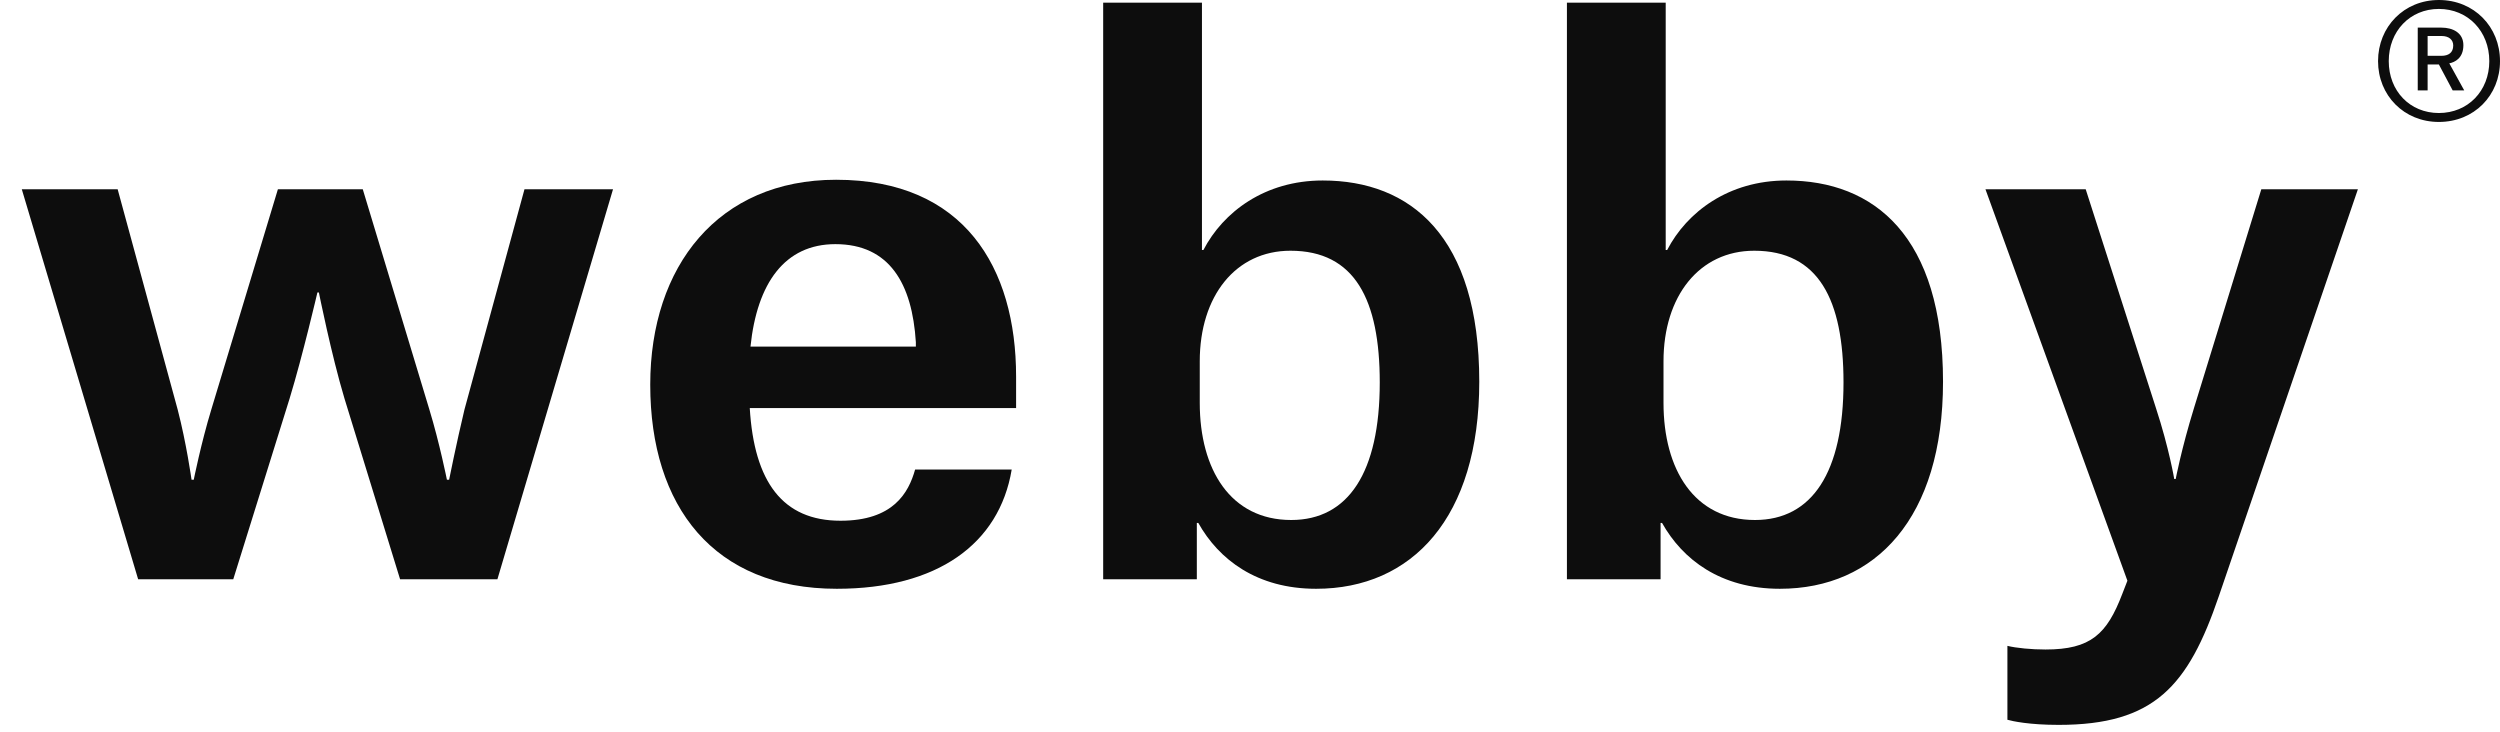<svg width="82" height="24" viewBox="0 0 82 24" fill="none" xmlns="http://www.w3.org/2000/svg">
<path d="M4.531 19L0.715 6.208H3.859L5.827 13.432C6.115 14.536 6.283 15.736 6.283 15.736H6.355C6.355 15.736 6.595 14.536 6.931 13.432L9.115 6.208H11.899L14.083 13.432C14.419 14.536 14.659 15.736 14.659 15.736H14.731C14.731 15.736 14.971 14.536 15.235 13.432L17.203 6.208H20.107L16.315 19H13.123L11.299 13.072C10.867 11.632 10.459 9.592 10.459 9.592H10.411C10.411 9.592 9.931 11.656 9.499 13.072L7.651 19H4.531Z" fill="#0D0D0D"/>
<path d="M30.04 11.368V11.224C29.92 9.304 29.176 8.008 27.4 8.008C25.744 8.008 24.832 9.28 24.616 11.368H30.04ZM33.184 15.4C32.776 17.848 30.736 19.312 27.448 19.312C23.416 19.312 21.328 16.624 21.328 12.616C21.328 8.728 23.56 5.896 27.424 5.896C31.624 5.896 33.328 8.776 33.328 12.352V13.384H24.592C24.736 15.808 25.672 17.08 27.568 17.08C29.296 17.08 29.8 16.168 30.016 15.4H33.184Z" fill="#0D0D0D"/>
<path d="M36.184 19V0.088H39.424V8.2H39.472C40.12 6.952 41.488 5.92 43.384 5.92C46.264 5.92 48.52 7.744 48.52 12.52C48.52 16.984 46.312 19.312 43.168 19.312C41.224 19.312 39.976 18.352 39.304 17.152H39.256V19H36.184ZM42.352 17.056C44.224 17.056 45.256 15.496 45.256 12.544C45.256 9.832 44.44 8.224 42.328 8.224C40.528 8.224 39.352 9.712 39.352 11.848V13.216C39.352 15.4 40.36 17.056 42.352 17.056Z" fill="#0D0D0D"/>
<path d="M51.395 19V0.088H54.635V8.2H54.683C55.331 6.952 56.699 5.92 58.595 5.92C61.475 5.92 63.731 7.744 63.731 12.52C63.731 16.984 61.523 19.312 58.379 19.312C56.435 19.312 55.187 18.352 54.515 17.152H54.467V19H51.395ZM57.563 17.056C59.435 17.056 60.467 15.496 60.467 12.544C60.467 9.832 59.651 8.224 57.539 8.224C55.739 8.224 54.563 9.712 54.563 11.848V13.216C54.563 15.4 55.571 17.056 57.563 17.056Z" fill="#0D0D0D"/>
<path d="M69.779 19.048L65.123 6.208H68.411L70.715 13.384C71.147 14.704 71.315 15.712 71.315 15.712H71.363C71.363 15.712 71.555 14.704 71.963 13.384L74.171 6.208H77.339L72.779 19.552C71.771 22.504 70.667 23.776 67.523 23.776C66.563 23.776 66.011 23.656 65.843 23.608V21.184C66.131 21.256 66.635 21.304 67.091 21.304C68.579 21.304 69.107 20.8 69.611 19.48L69.779 19.048Z" fill="#0D0D0D"/>
<path d="M78 2.005C78 0.879 78.85 0 79.995 0C81.15 0 82 0.879 82 2.005C82 3.13 81.15 4 79.995 4C78.85 4 78 3.13 78 2.005ZM79.995 3.707C80.947 3.707 81.649 2.984 81.649 2.005C81.649 1.025 80.947 0.293 79.995 0.293C79.044 0.293 78.351 1.025 78.351 2.005C78.351 2.984 79.044 3.707 79.995 3.707ZM79.626 1.831H80.078C80.309 1.831 80.466 1.73 80.466 1.492C80.466 1.3 80.319 1.181 80.088 1.181H79.626V1.831ZM79.626 2.114V2.966H79.302V0.906H80.078C80.448 0.906 80.799 1.071 80.799 1.483C80.799 1.904 80.522 2.041 80.337 2.078L80.827 2.966H80.448L79.995 2.114H79.626Z" fill="#0D0D0D"/>
</svg>
